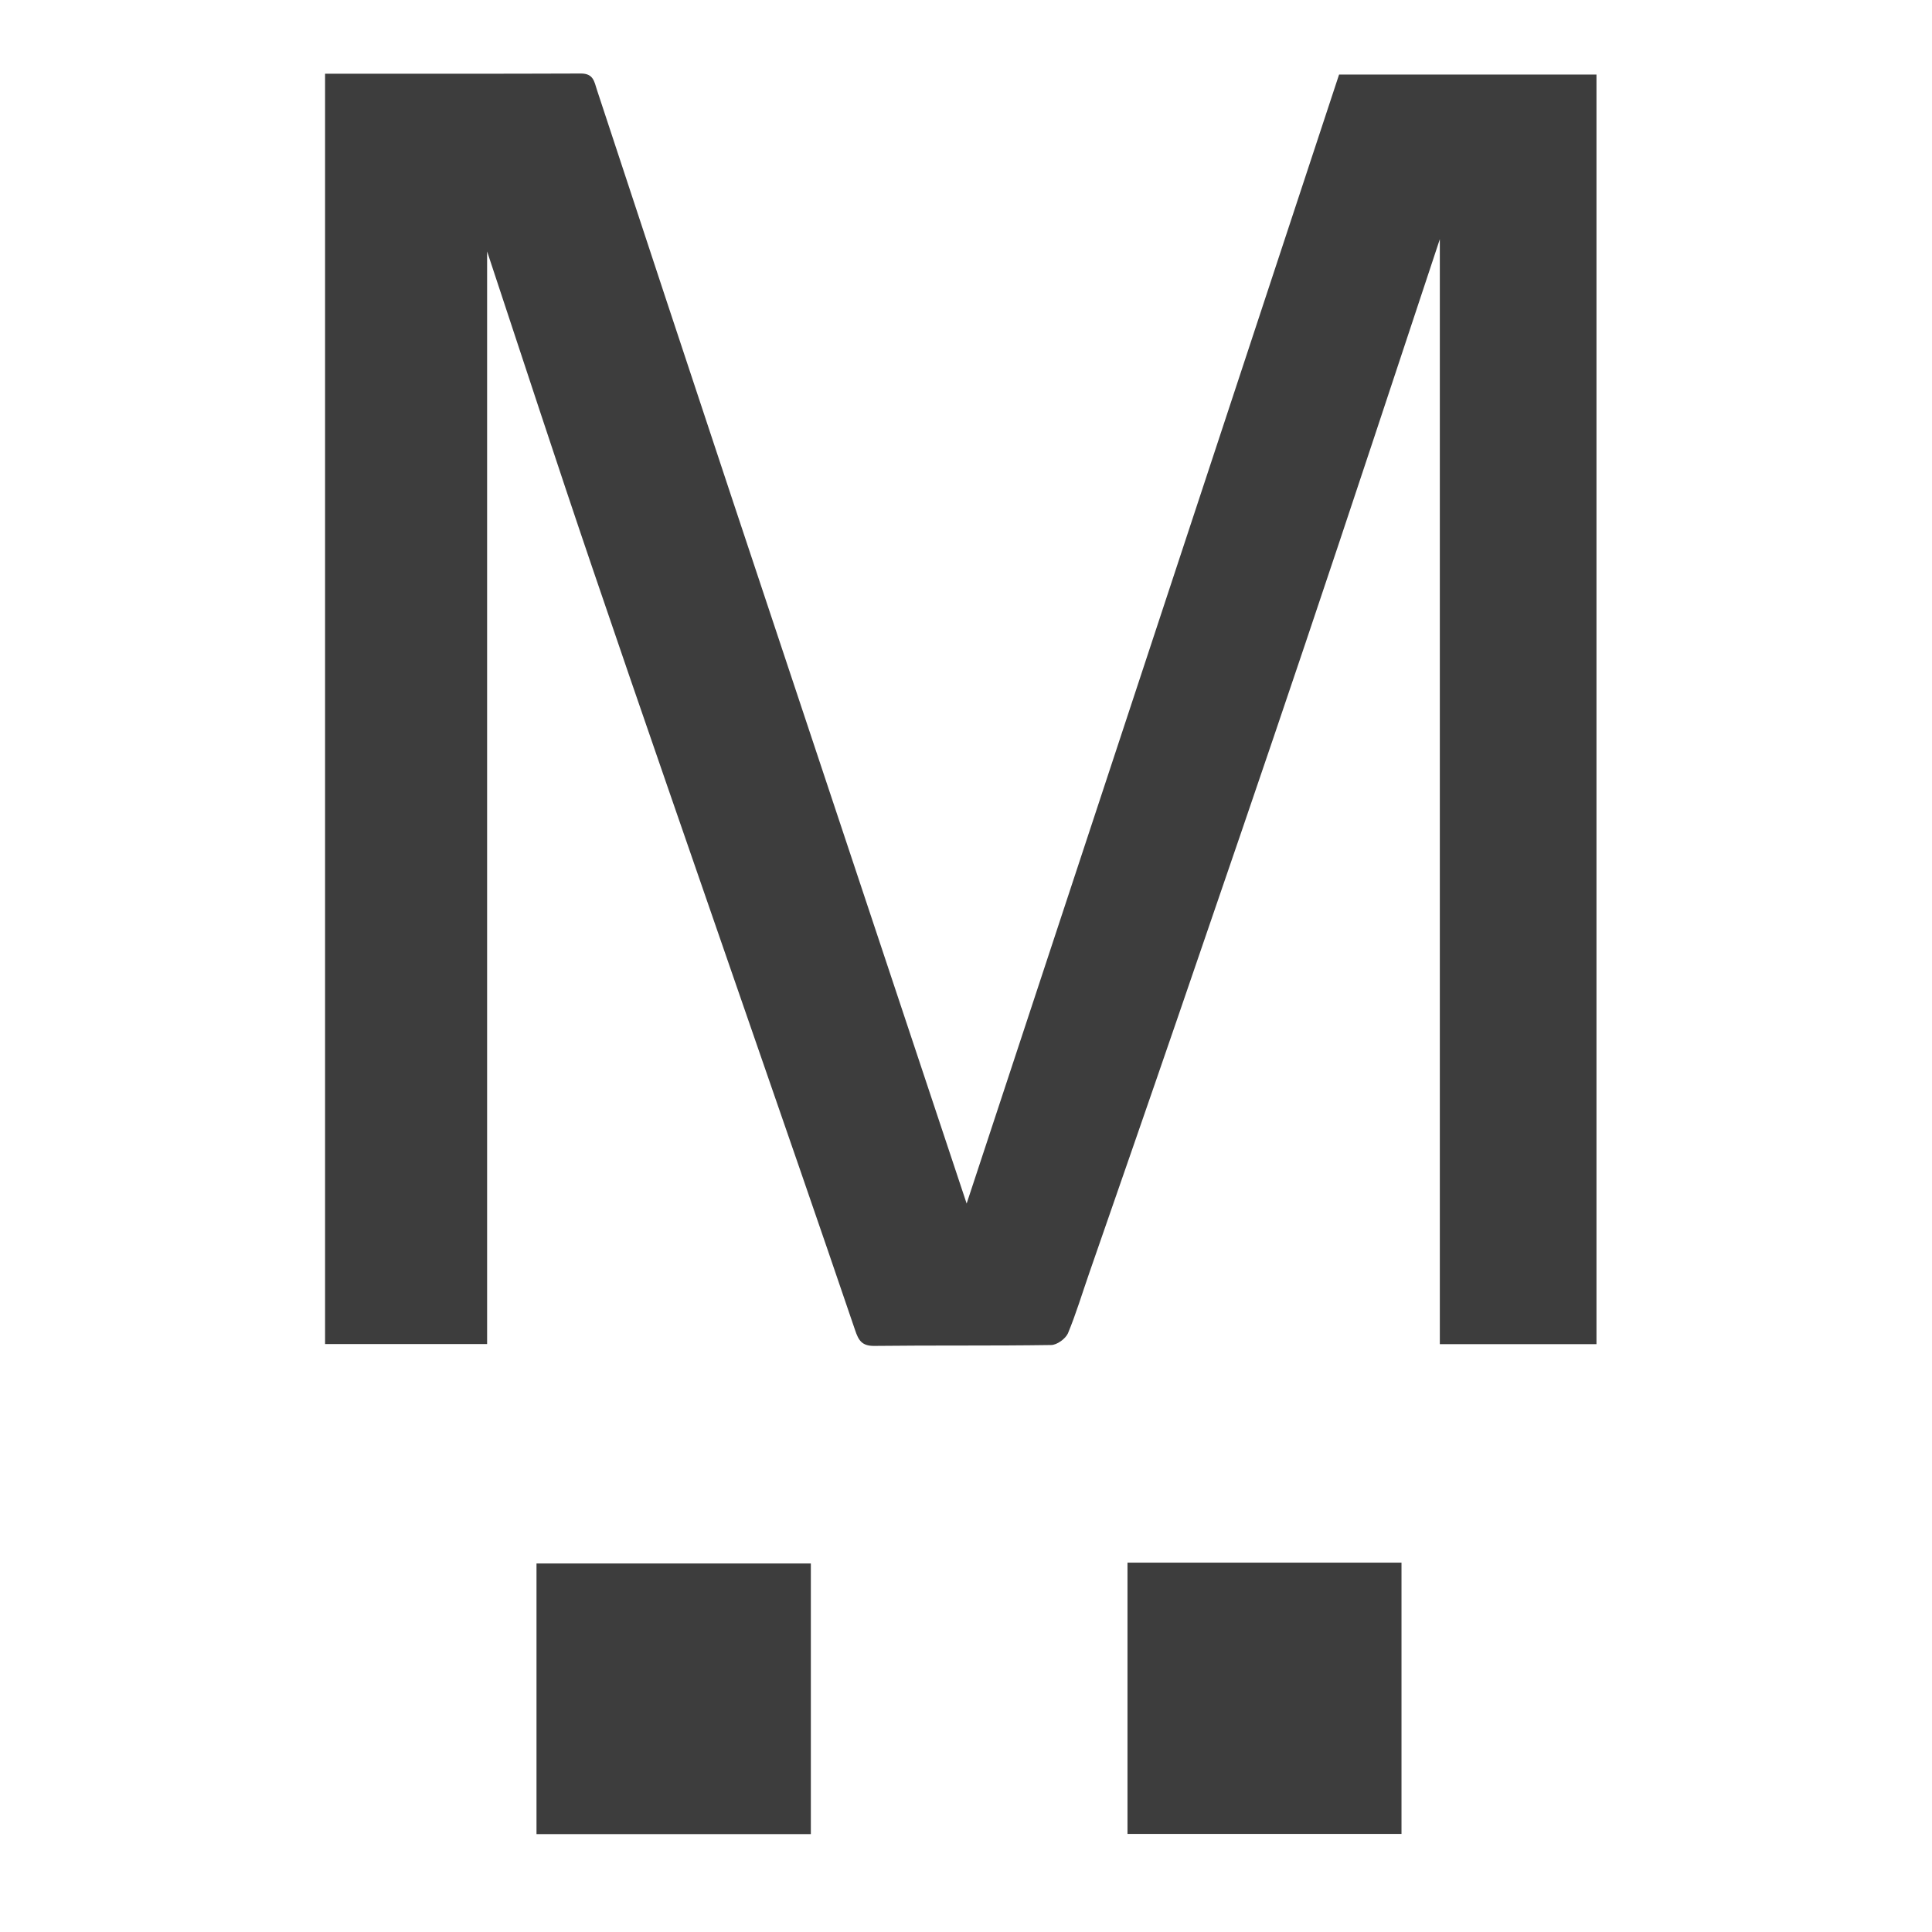 <?xml version="1.0" encoding="utf-8"?>
<svg xmlns="http://www.w3.org/2000/svg" width="39" height="39" viewBox="0 0 39 39" fill="none">
<path d="M6.562 1.488C8.306 1.488 10.015 1.491 11.727 1.484C11.977 1.484 11.995 1.642 12.05 1.814C12.964 4.588 13.879 7.362 14.8 10.133C16.355 14.81 17.913 19.487 19.513 24.295C22.04 16.634 24.534 9.076 27.031 1.505H32.227V27.134H29.065V4.828C28.134 7.636 27.247 10.328 26.342 13.013C25.5 15.513 24.643 18.009 23.787 20.502C23.191 22.238 22.588 23.969 21.986 25.704C21.845 26.109 21.722 26.52 21.558 26.915C21.509 27.025 21.335 27.151 21.218 27.151C20.026 27.169 18.834 27.155 17.643 27.169C17.399 27.169 17.331 27.059 17.262 26.853C16.516 24.659 15.755 22.471 14.998 20.283C13.985 17.348 12.96 14.412 11.96 11.47C11.241 9.358 10.549 7.235 9.833 5.075V27.131H6.562V1.488Z" fill="#3D3D3D"/>
<path d="M16.368 37.024H10.83V31.561H16.368V37.024Z" fill="#3D3D3D"/>
<path d="M22.76 31.544H28.291V37.02H22.76V31.544Z" fill="#3D3D3D"/>
</svg>